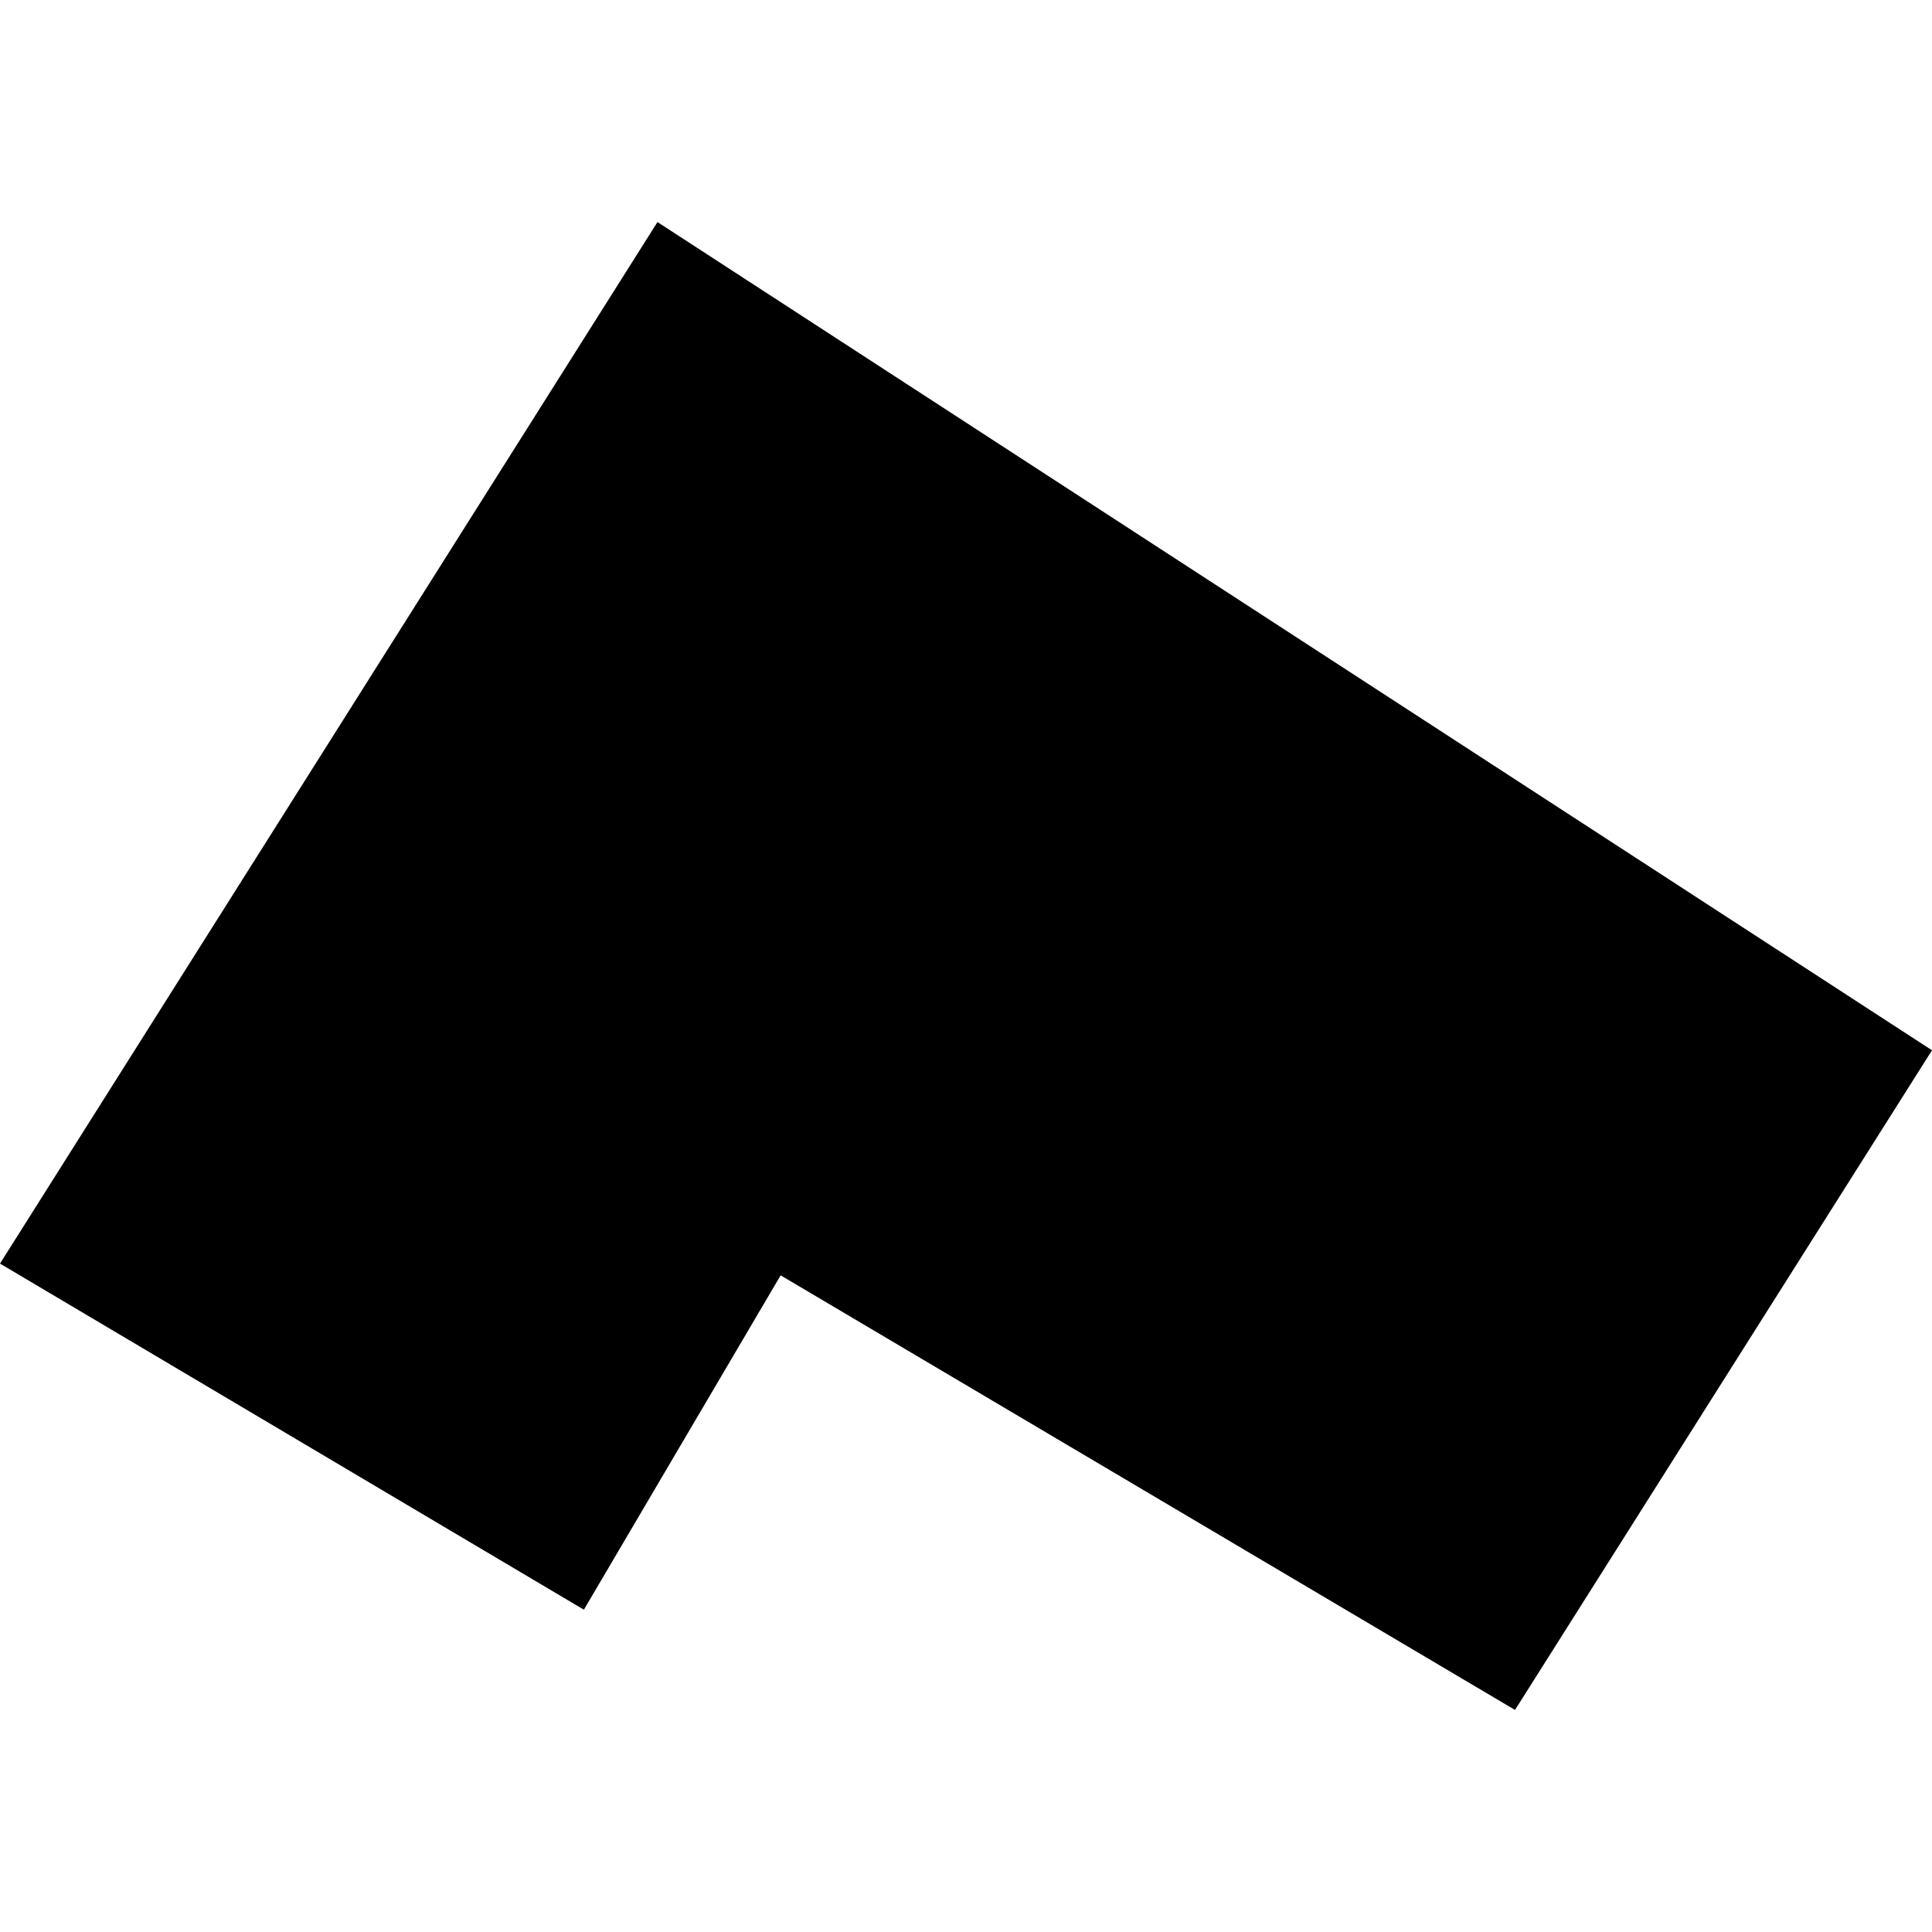 <?xml version="1.0" encoding="utf-8" standalone="no"?>
<!DOCTYPE svg PUBLIC "-//W3C//DTD SVG 1.1//EN"
  "http://www.w3.org/Graphics/SVG/1.1/DTD/svg11.dtd">
<!-- Created with matplotlib (https://matplotlib.org/) -->
<svg height="288pt" version="1.1" viewBox="0 0 288 288" width="288pt" xmlns="http://www.w3.org/2000/svg" xmlns:xlink="http://www.w3.org/1999/xlink">
 <defs>
  <style type="text/css">
*{stroke-linecap:butt;stroke-linejoin:round;}
  </style>
 </defs>
 <g id="figure_1">
  <g id="patch_1">
   <path d="M 0 288 
L 288 288 
L 288 0 
L 0 0 
z
" style="fill:none;opacity:0;"/>
  </g>
  <g id="axes_1">
   <g id="PatchCollection_1">
    <path clip-path="url(#p1b74d6cad9)" d="M 98.008 33.101 
L -0 188.36 
L 87.038 239.955 
L 116.369 190.113 
L 225.84 254.899 
L 288 156.566 
L 98.008 33.101 
"/>
   </g>
  </g>
 </g>
 <defs>
  <clipPath id="p1b74d6cad9">
   <rect height="221.798" width="288" x="0" y="33.101"/>
  </clipPath>
 </defs>
</svg>
